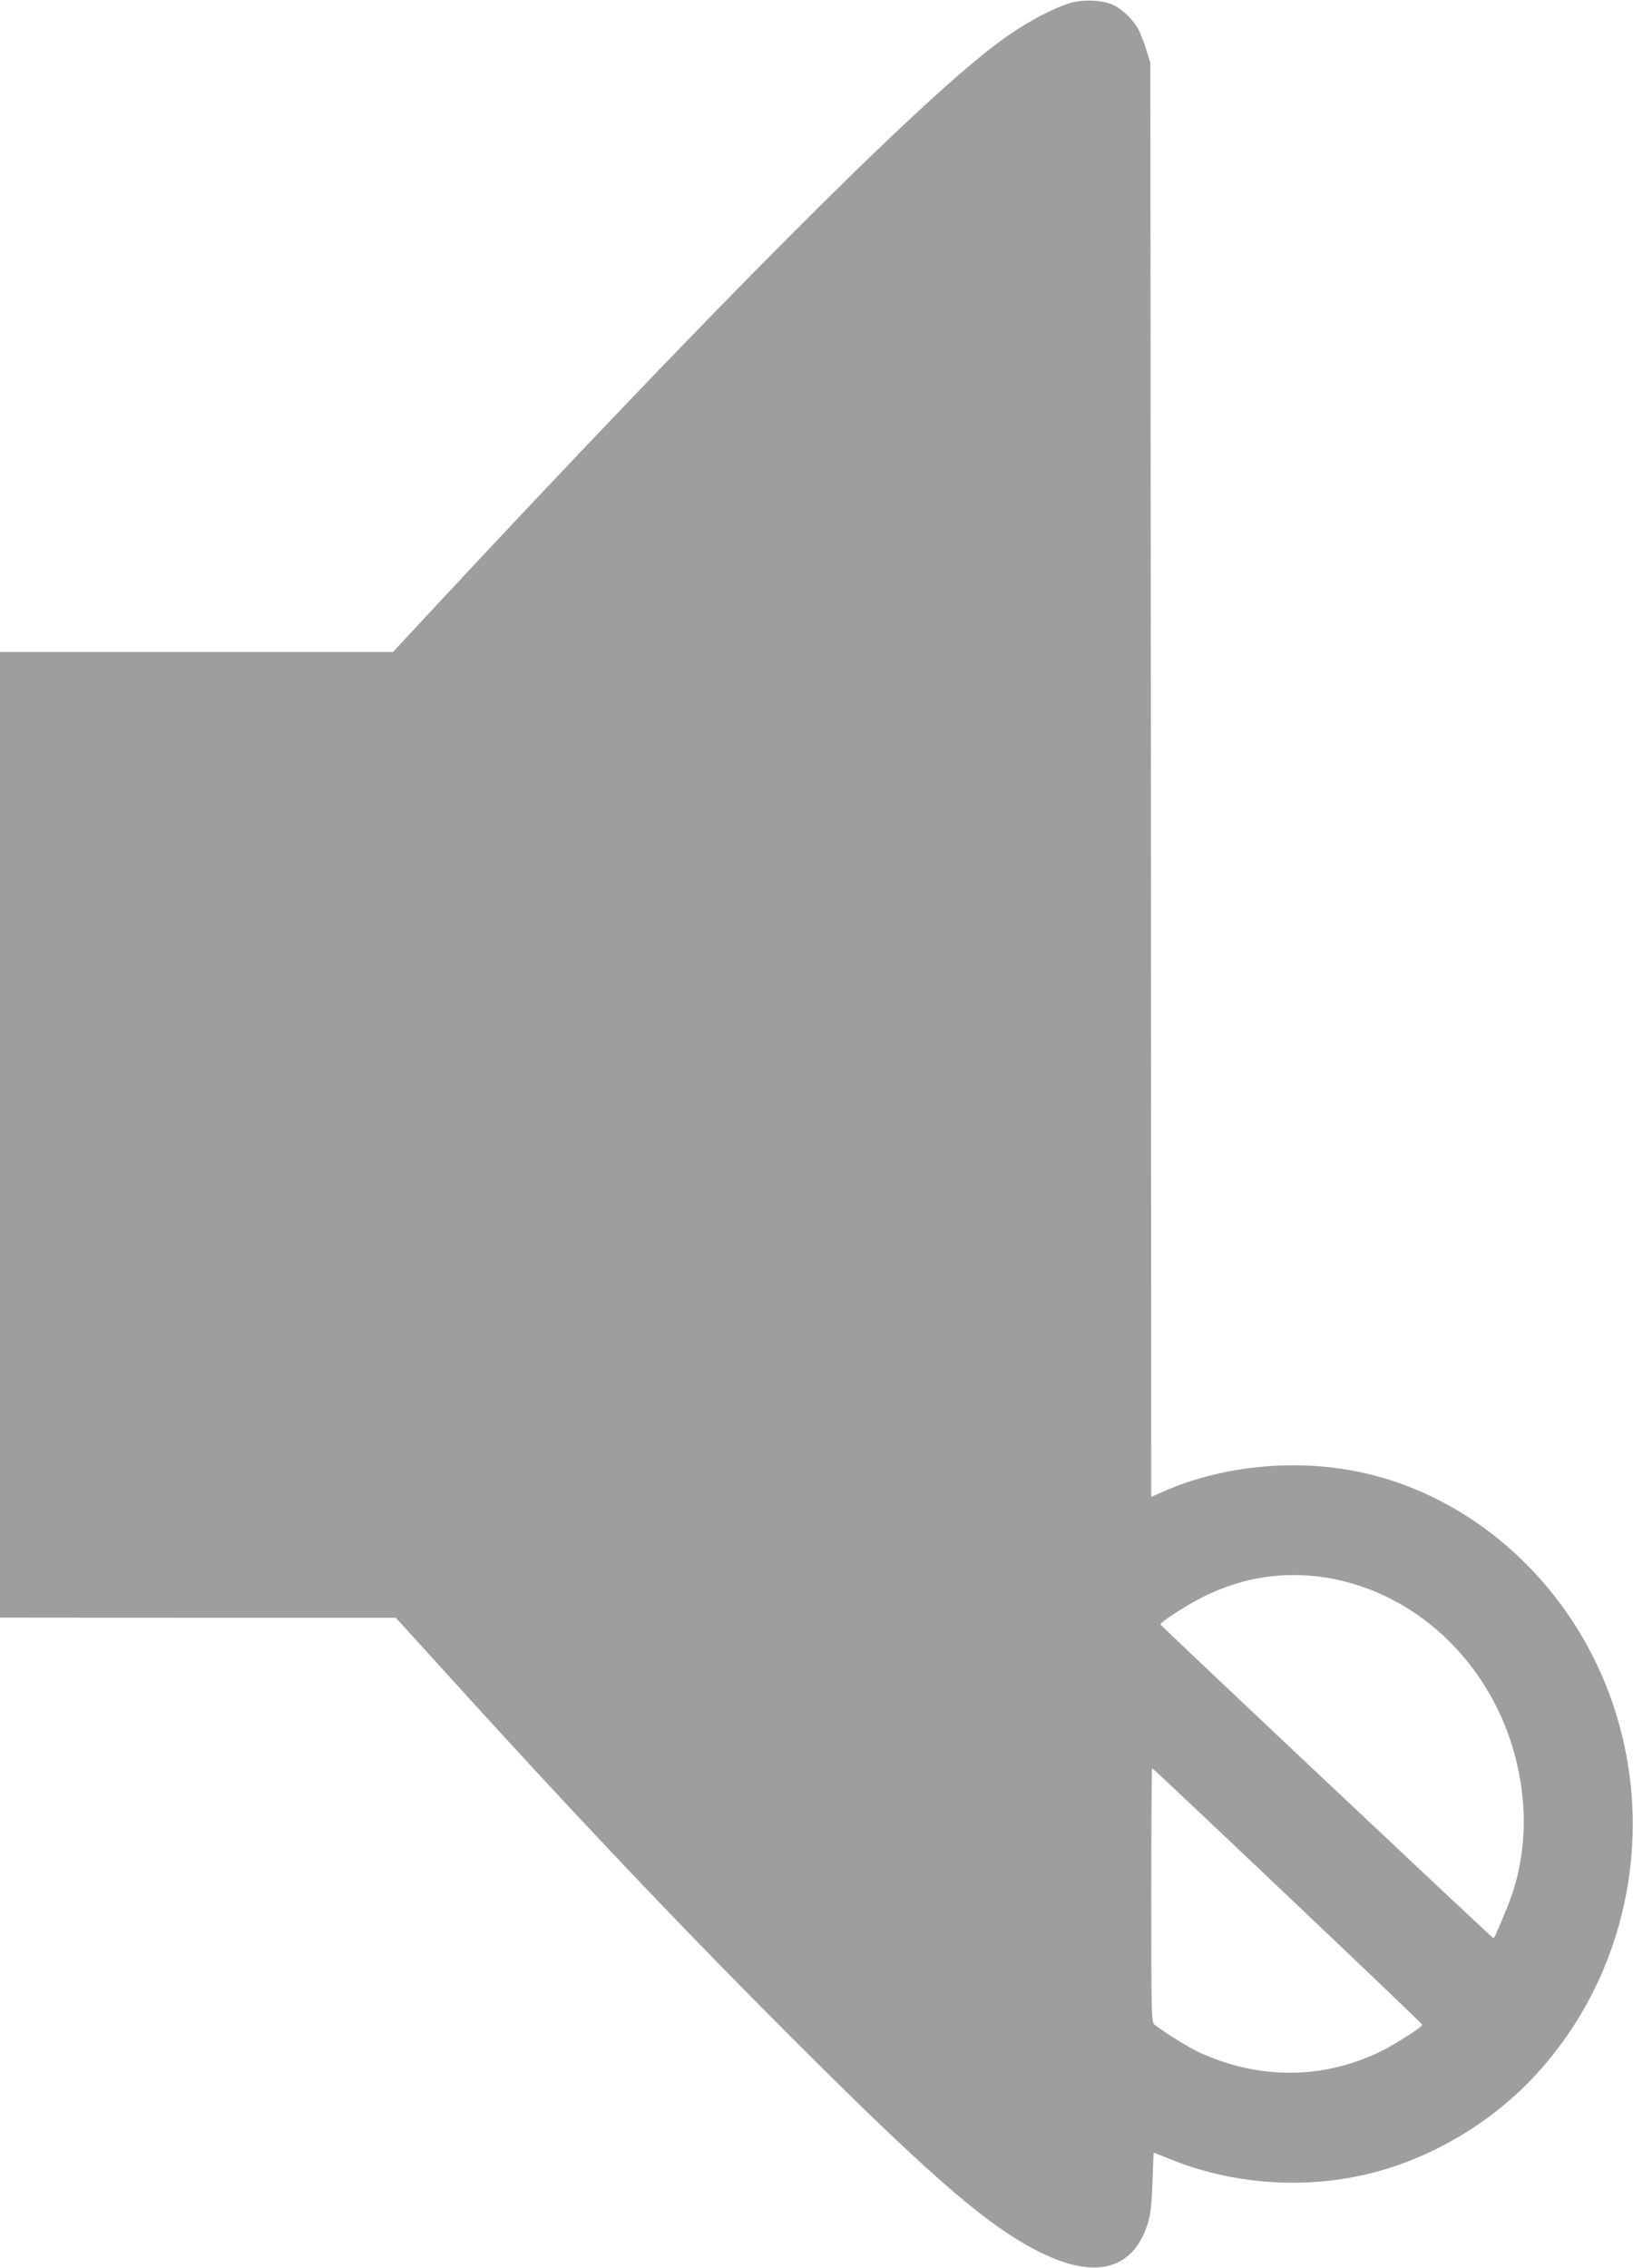 <?xml version="1.0" standalone="no"?>
<!DOCTYPE svg PUBLIC "-//W3C//DTD SVG 20010904//EN"
 "http://www.w3.org/TR/2001/REC-SVG-20010904/DTD/svg10.dtd">
<svg version="1.0" xmlns="http://www.w3.org/2000/svg"
 width="922pt" height="1280pt" viewBox="0 0 922 1280"
 preserveAspectRatio="xMidYMid meet">
<g transform="translate(0,1280) scale(0.1,-0.1)"
fill="#9e9e9e" stroke="none">
<path d="M6050 12785 c-110 -31 -279 -123 -425 -234 -462 -348 -1596 -1486
-3213 -3223 l-193 -208 -1110 0 -1109 0 0 -2725 0 -2725 1118 -1 1117 0 297
-327 c699 -771 1295 -1400 1928 -2033 843 -844 1168 -1120 1480 -1252 279
-118 470 -46 543 202 14 48 20 110 24 228 3 90 6 163 7 163 1 0 44 -17 96 -38
332 -135 719 -168 1075 -91 356 76 710 277 966 547 589 621 735 1557 365 2337
-261 549 -750 952 -1309 1080 -375 86 -804 46 -1144 -106 l-63 -28 -2 4047 -3
4047 -23 74 c-12 40 -32 91 -43 112 -26 52 -87 113 -140 139 -55 29 -165 35
-239 15z m1440 -8890 c534 -87 970 -525 1084 -1092 55 -270 32 -535 -66 -773
-68 -163 -71 -171 -78 -168 -10 4 -1875 1760 -1878 1769 -4 11 150 111 243
157 222 110 454 146 695 107z m-220 -1796 c418 -396 760 -723 760 -727 0 -13
-153 -111 -235 -151 -326 -158 -685 -160 -1022 -6 -63 29 -203 116 -255 158
-17 13 -18 60 -18 731 0 394 2 716 5 716 3 0 347 -324 765 -721z"/>
</g>
</svg>
